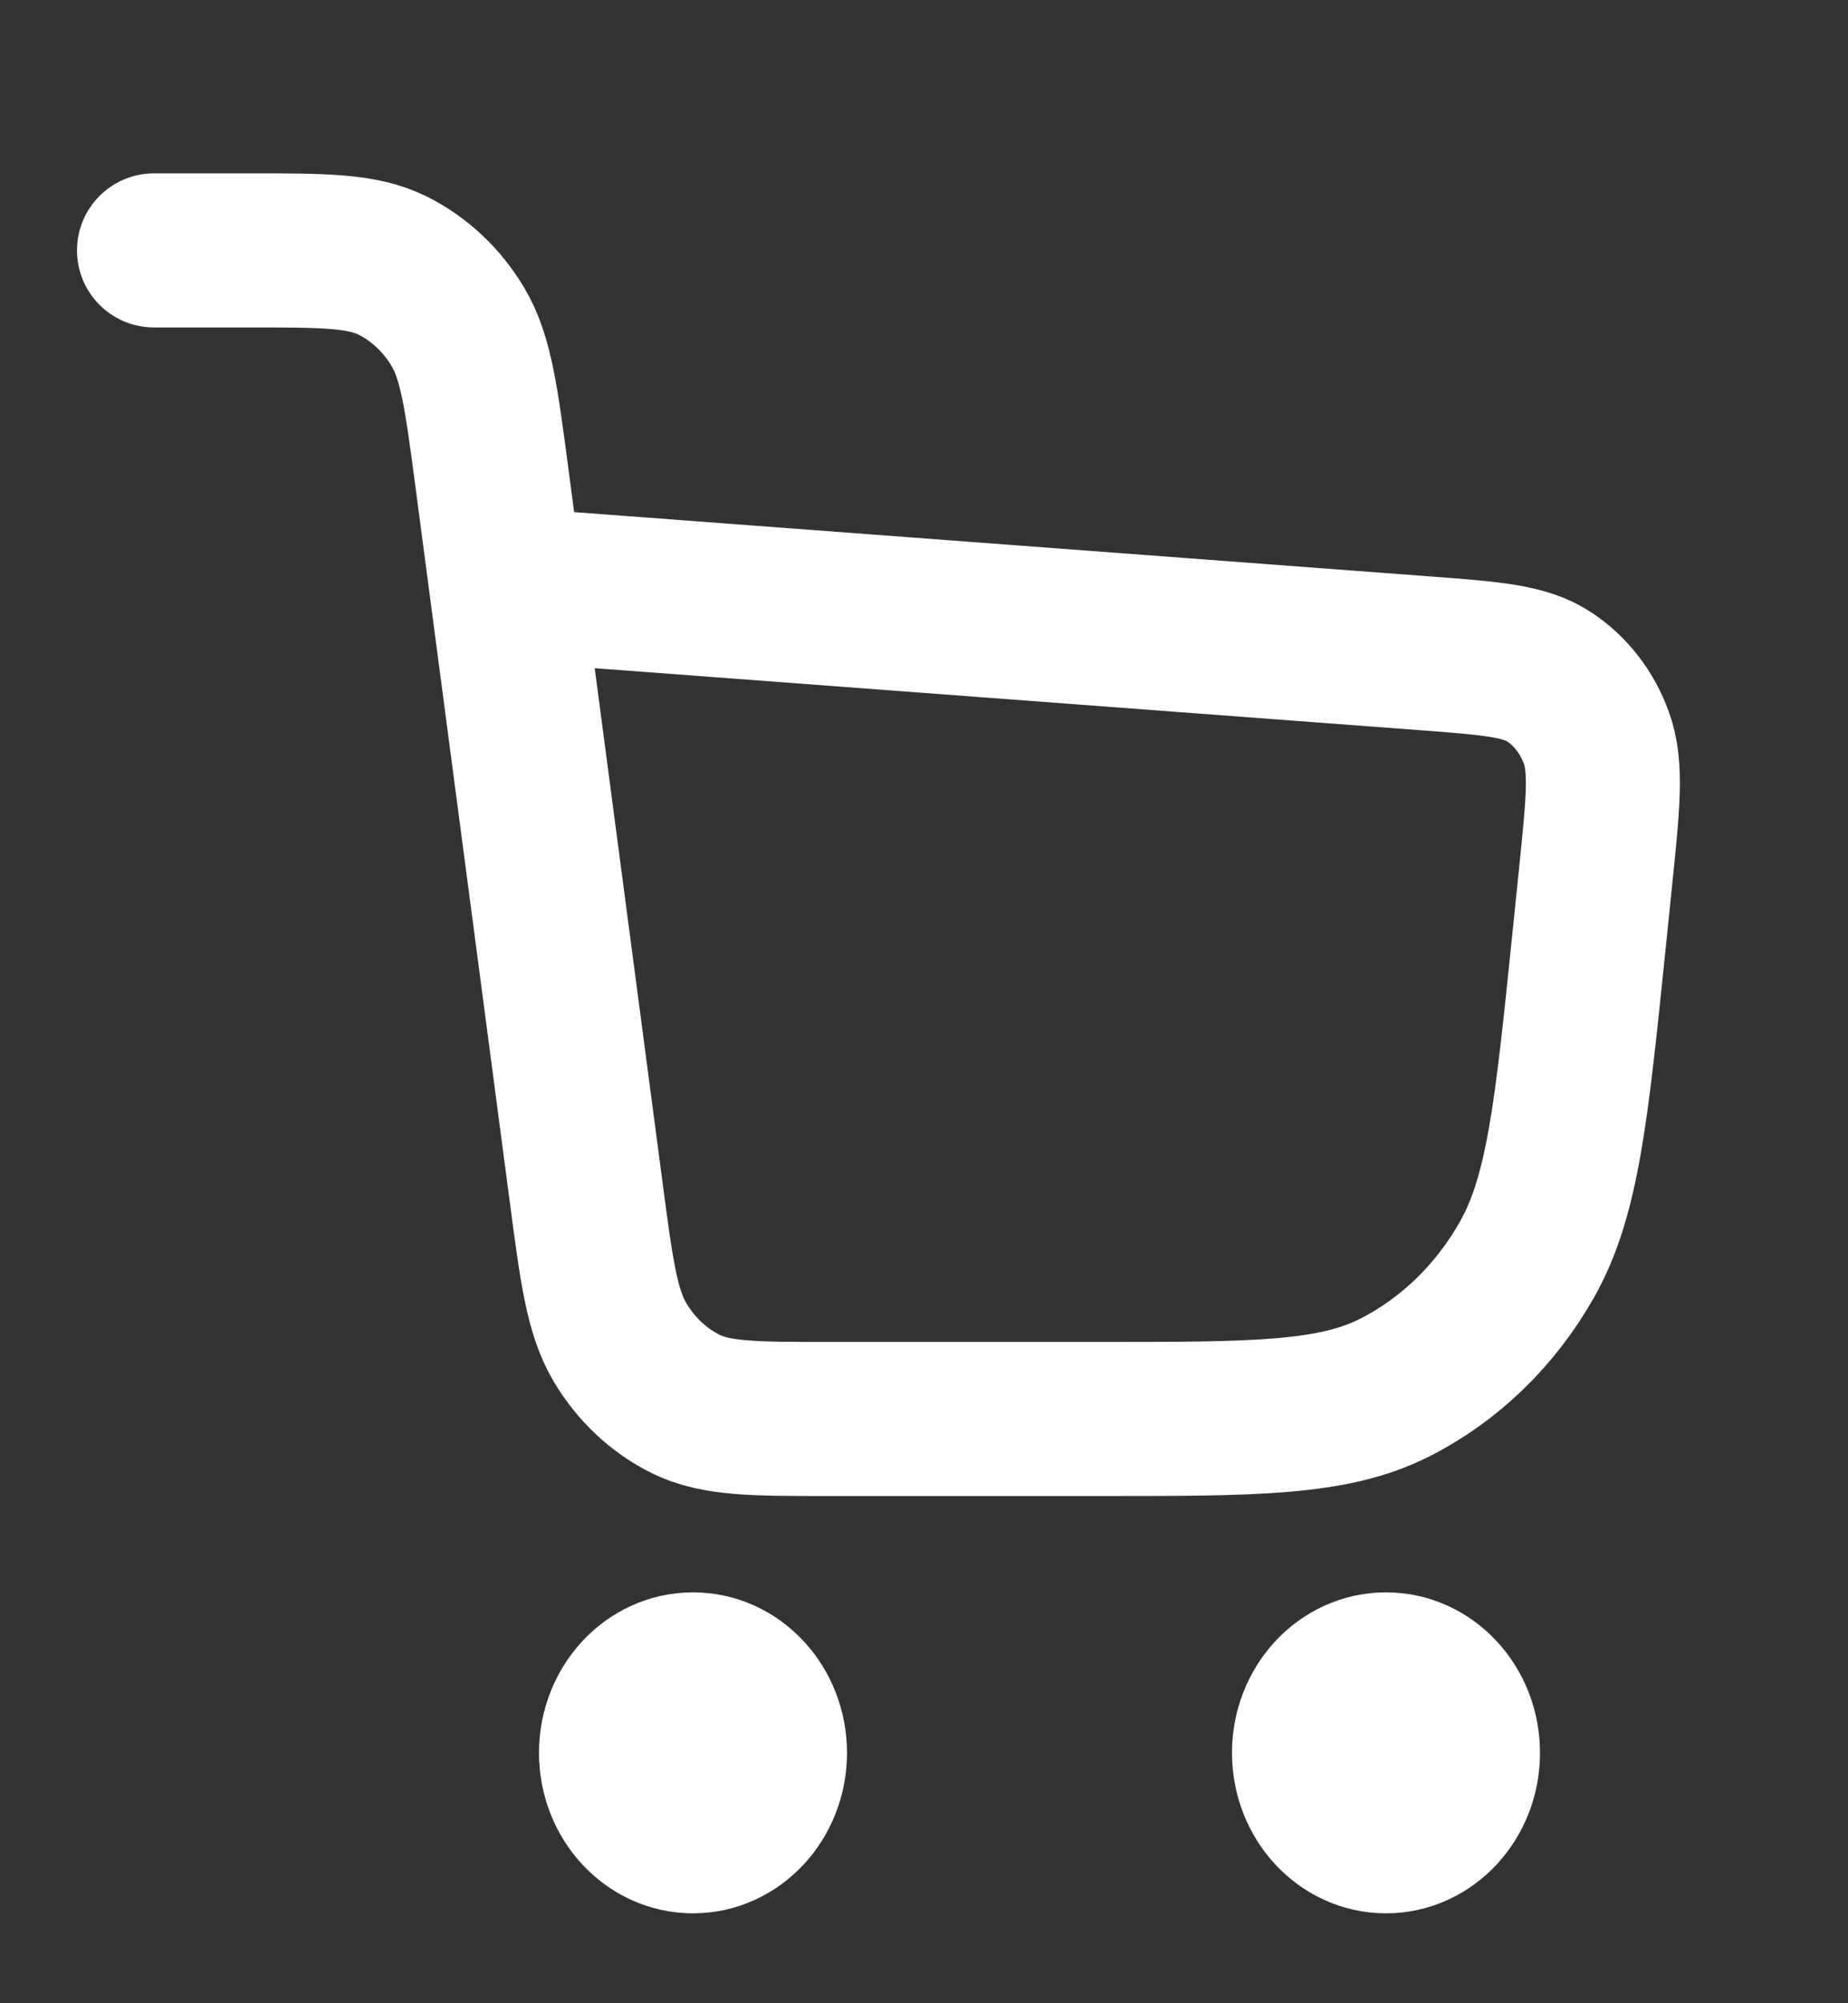 <svg xmlns="http://www.w3.org/2000/svg" width="24" height="26" viewBox="0 0 24 26" fill="none">
  <rect x="0" y="0" width="24" height="26" fill="#333333" stroke="none"/>
  <path d="M2 3.25H3.225C4.209 3.25 4.701 3.25 5.097 3.446C5.446 3.619 5.741 3.897 5.949 4.246C6.184 4.643 6.253 5.171 6.392 6.226L7.608 15.44C7.747 16.496 7.816 17.023 8.051 17.42C8.259 17.77 8.554 18.048 8.903 18.221C9.299 18.417 9.791 18.417 10.775 18.417H14.272C16.297 18.417 17.31 18.417 18.116 18.008C18.827 17.647 19.424 17.069 19.833 16.344C20.297 15.521 20.409 14.43 20.633 12.249C20.662 11.959 20.693 11.663 20.724 11.361C20.82 10.421 20.868 9.952 20.733 9.579C20.615 9.25 20.401 8.973 20.124 8.788C19.809 8.577 19.374 8.545 18.504 8.479L6.571 7.583M10 22.75C10 23.348 9.552 23.833 9 23.833C8.448 23.833 8 23.348 8 22.75C8 22.152 8.448 21.667 9 21.667C9.552 21.667 10 22.152 10 22.75ZM19 22.75C19 23.348 18.552 23.833 18 23.833C17.448 23.833 17 23.348 17 22.75C17 22.152 17.448 21.667 18 21.667C18.552 21.667 19 22.152 19 22.75Z" stroke="white" stroke-width="2" stroke-linecap="round" stroke-linejoin="round"/>
</svg>